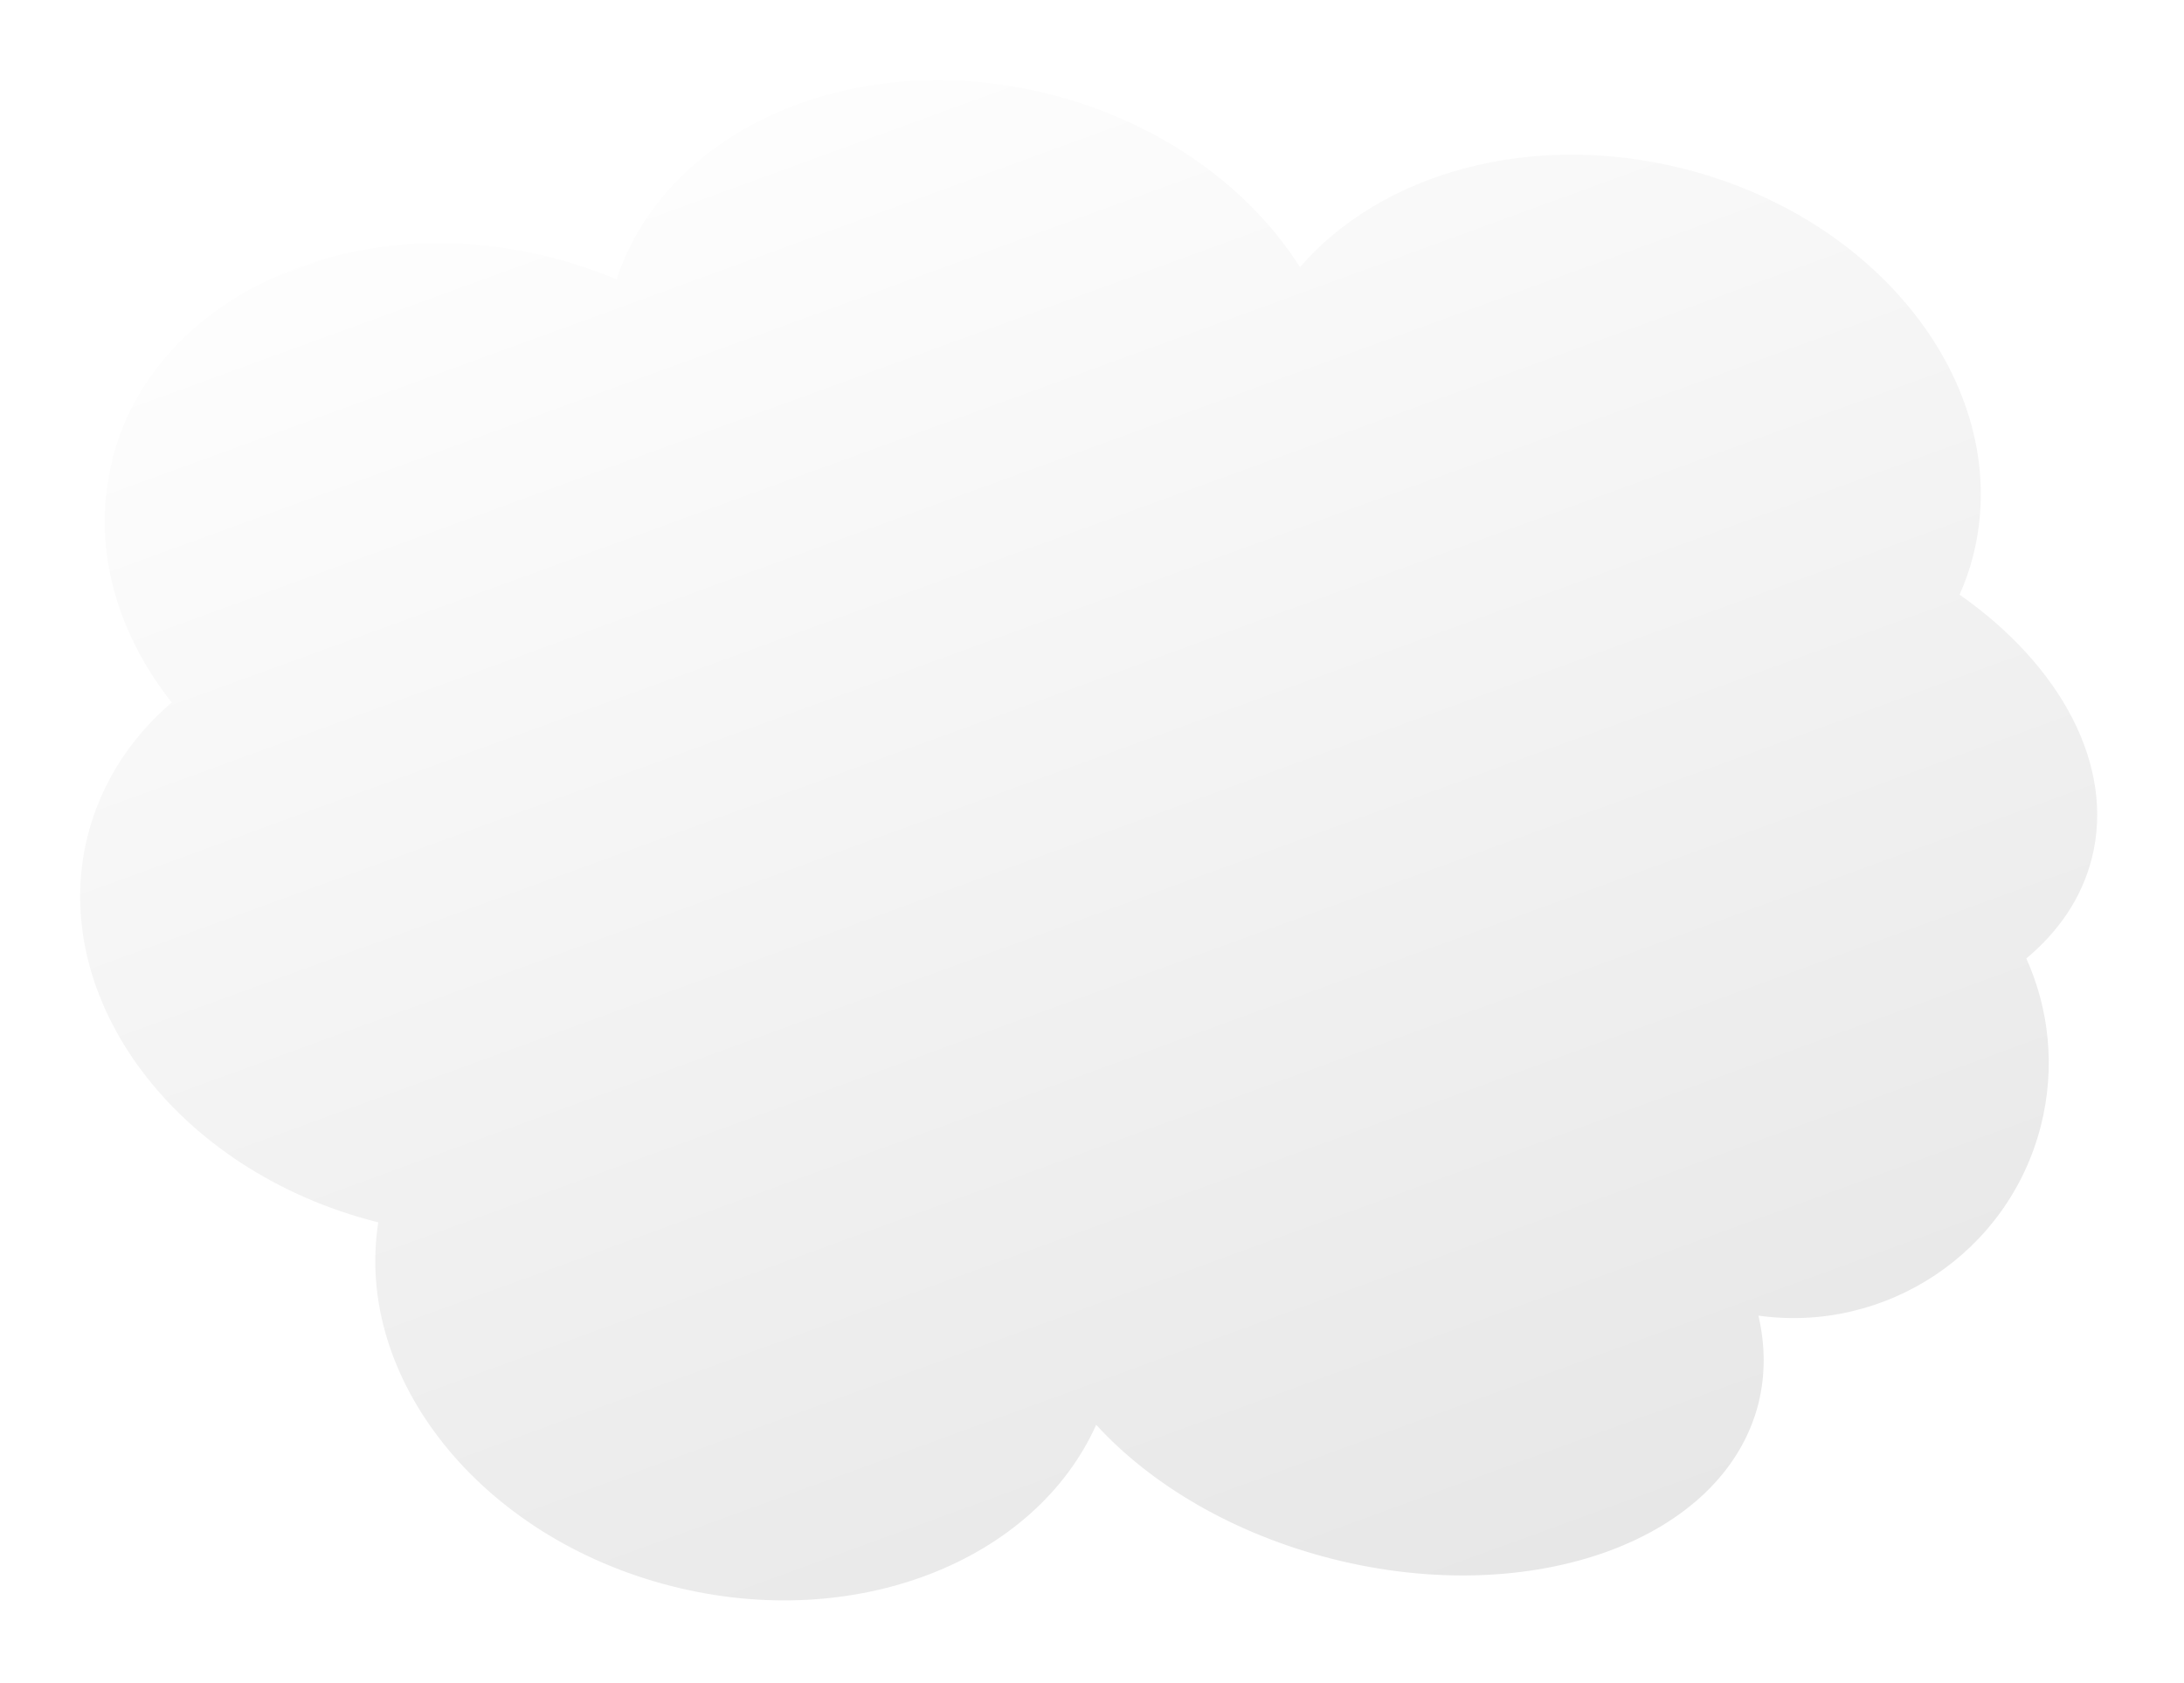 <?xml version="1.0" encoding="UTF-8"?> <svg xmlns="http://www.w3.org/2000/svg" width="109" height="84" viewBox="0 0 109 84" fill="none"><g filter="url(#filter0_d_4418_495)"><path d="M3.6 20.947C5.66 12.827 15.46 8.307 25.49 10.847C26.63 11.137 27.73 11.507 28.77 11.947C31.28 4.377 40.73 0.257 50.4 2.707C55.91 4.107 60.35 7.347 62.88 11.337C66.94 6.637 74.42 4.497 82.04 6.427C92.07 8.967 98.53 17.607 96.48 25.727C96.31 26.407 96.08 27.057 95.8 27.687C100.83 31.207 103.57 36.207 102.4 40.847C101.9 42.817 100.75 44.497 99.13 45.847C100.27 48.377 100.59 51.297 99.86 54.187C98.25 60.547 92.11 64.567 85.76 63.677C86.1 65.137 86.12 66.617 85.76 68.067C84.03 74.887 74.5 78.357 64.47 75.817C59.56 74.567 55.44 72.117 52.71 69.127C49.65 75.937 40.69 79.507 31.54 77.187C21.97 74.767 15.66 66.787 16.88 59.017C16.86 59.017 16.84 59.017 16.82 59.007C6.79 56.467 0.33 47.827 2.38 39.707C3.05 37.077 4.53 34.817 6.57 33.067C3.76 29.507 2.54 25.167 3.61 20.967L3.6 20.947Z" fill="url(#paint0_linear_4418_495)"></path></g><defs><filter id="filter0_d_4418_495" x="0" y="0" width="108.668" height="83.894" filterUnits="userSpaceOnUse" color-interpolation-filters="sRGB"><feFlood flood-opacity="0" result="BackgroundImageFix"></feFlood><feColorMatrix in="SourceAlpha" type="matrix" values="0 0 0 0 0 0 0 0 0 0 0 0 0 0 0 0 0 0 127 0" result="hardAlpha"></feColorMatrix><feOffset dx="2" dy="2"></feOffset><feGaussianBlur stdDeviation="2"></feGaussianBlur><feColorMatrix type="matrix" values="0 0 0 0 0.553 0 0 0 0 0.553 0 0 0 0 0.553 0 0 0 0.08 0"></feColorMatrix><feBlend mode="normal" in2="BackgroundImageFix" result="effect1_dropShadow_4418_495"></feBlend><feBlend mode="normal" in="SourceGraphic" in2="effect1_dropShadow_4418_495" result="shape"></feBlend></filter><linearGradient id="paint0_linear_4418_495" x1="18.51" y1="3.527" x2="86.25" y2="189.125" gradientUnits="userSpaceOnUse"><stop stop-color="white"></stop><stop offset="1" stop-color="#C9C9C9"></stop></linearGradient></defs></svg> 